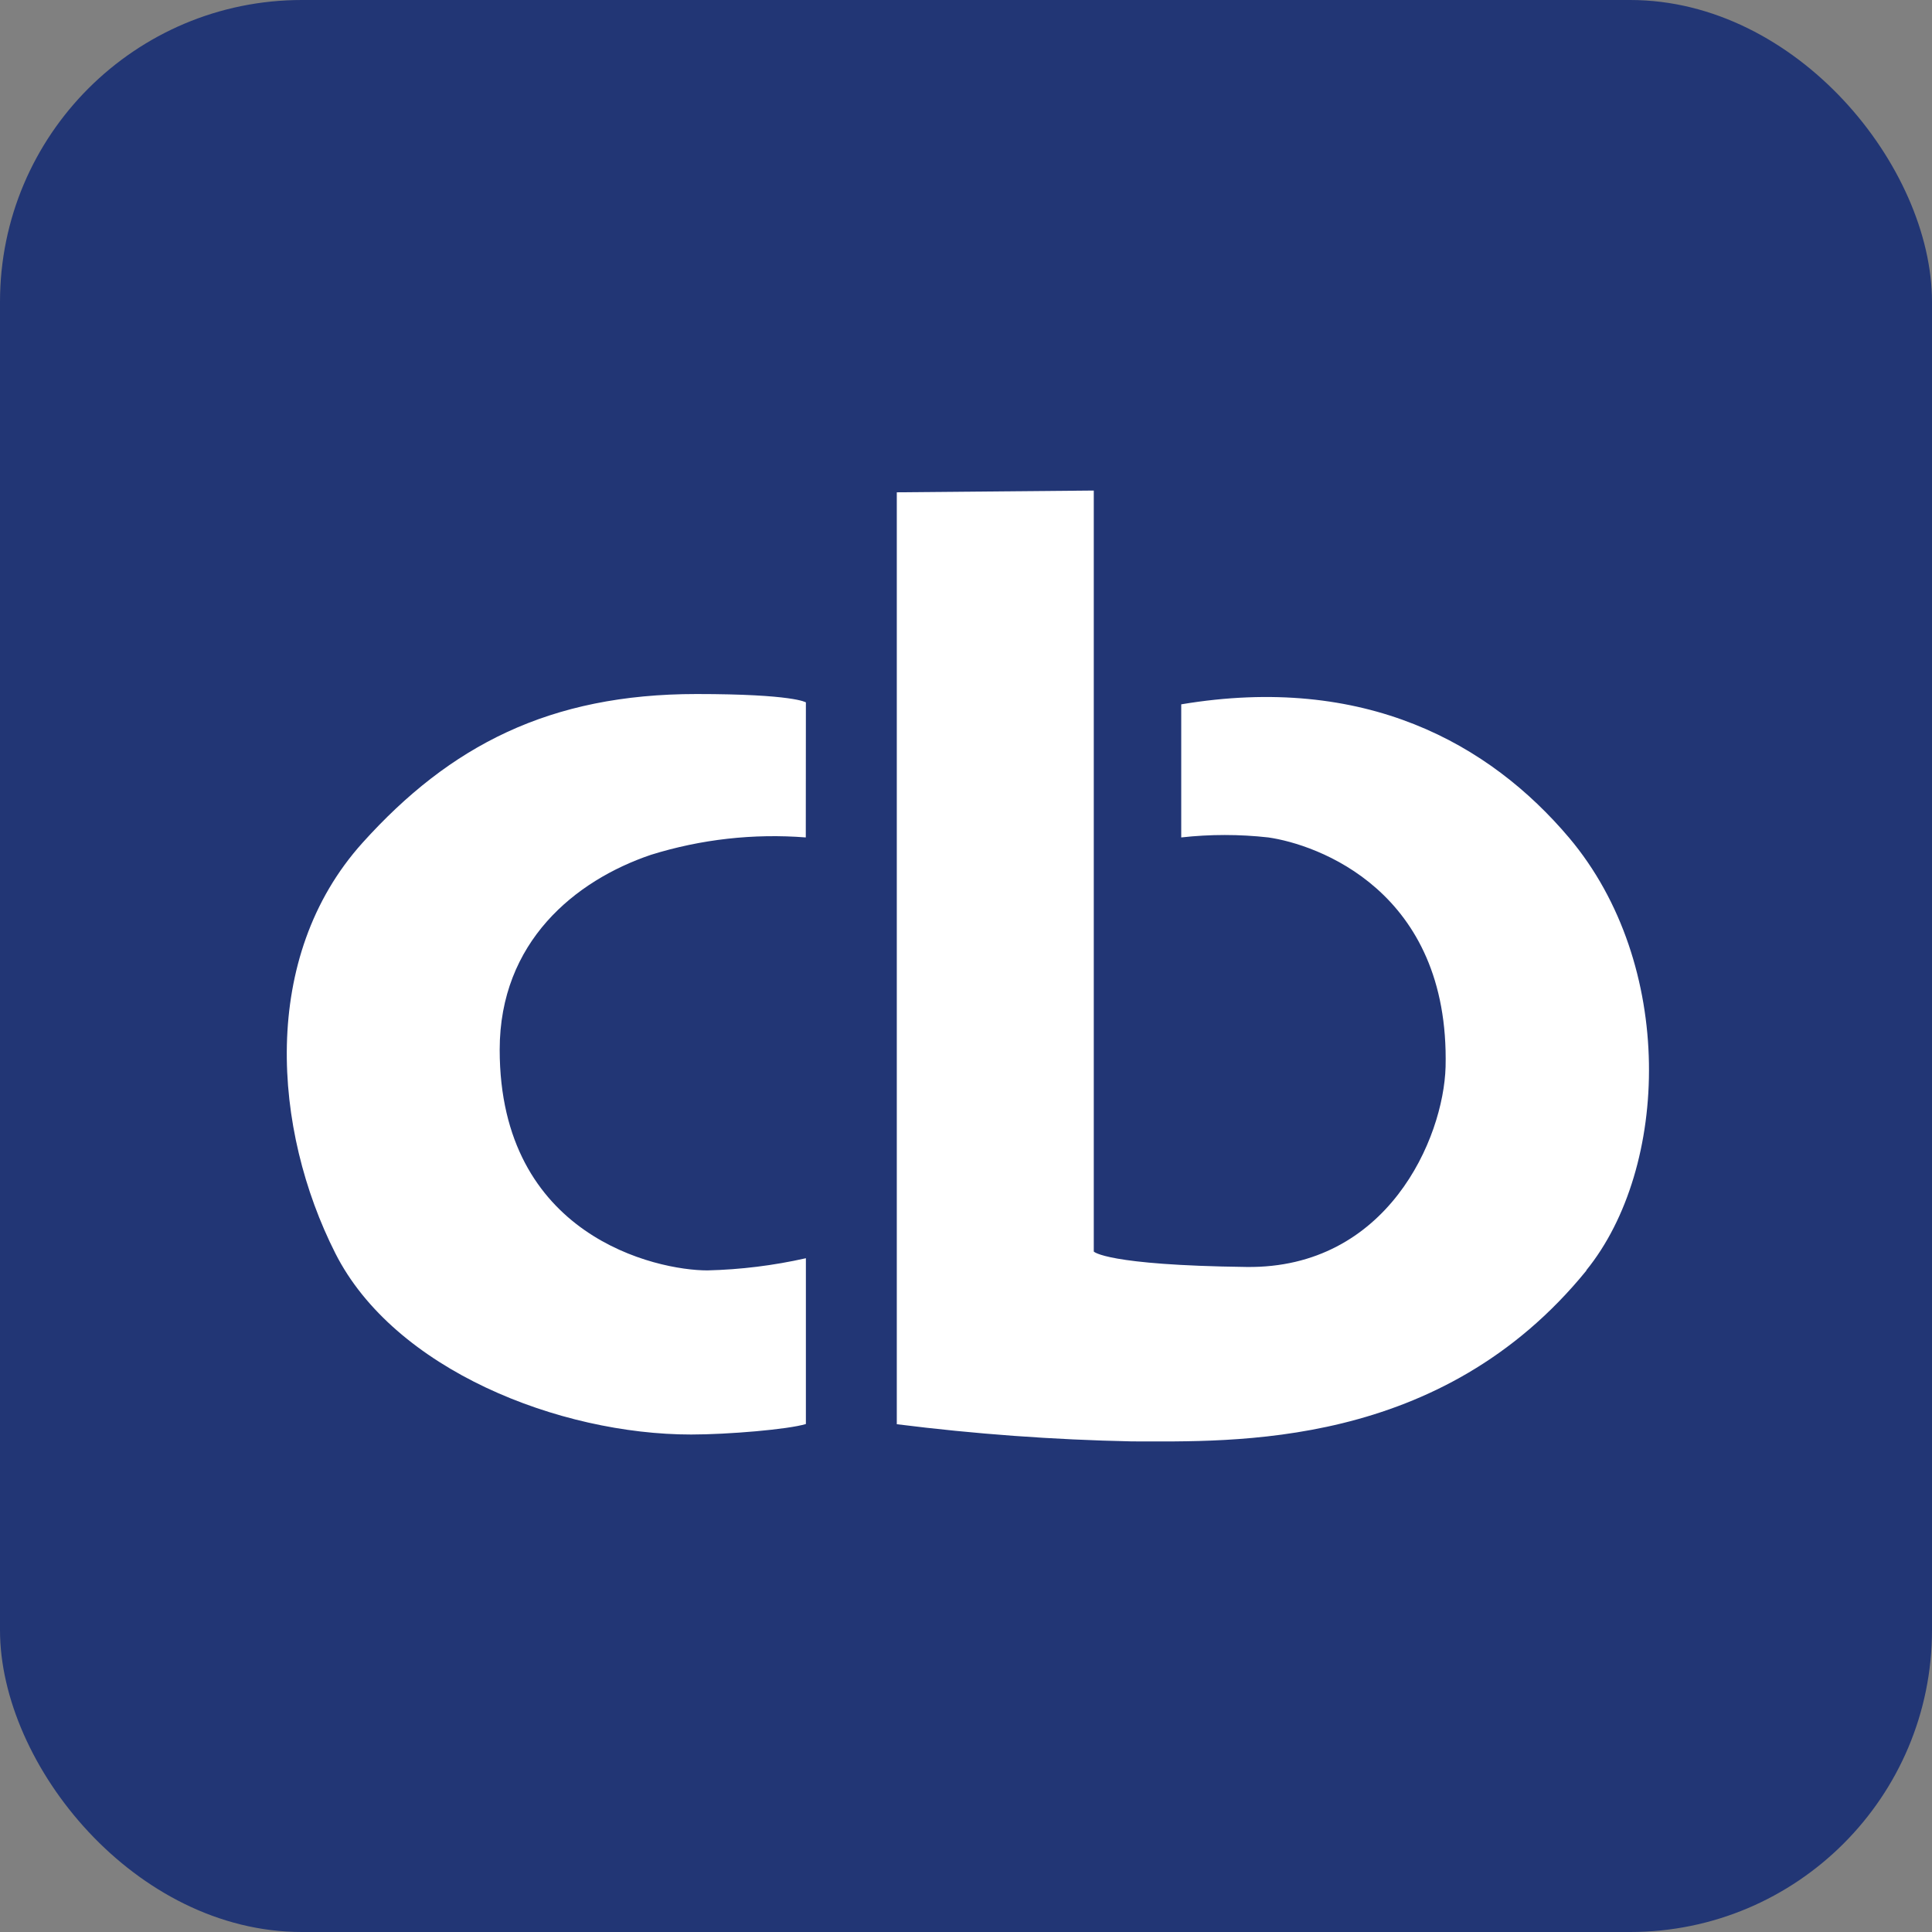 <?xml version="1.0" encoding="UTF-8"?> <svg xmlns="http://www.w3.org/2000/svg" width="512" height="512" viewBox="0 0 512 512" fill="none"><rect x="0" y="0" width="512" height="512" fill="#808080" stroke="none"/><g clip-path="url(#clip0_572_6261)"><rect width="512" height="512" rx="80" fill="#223675"></rect><path d="M213.543 221.928C199.697 220.843 185.77 222.406 172.512 226.532C152.389 233.348 132.422 249.631 132.422 278.193C132.422 327.617 173.948 336.669 187.468 336.669C196.254 336.457 204.997 335.377 213.569 333.444V377.379C208.923 378.809 192.949 380.162 183.162 380.162C148.291 380.162 104.468 363.02 88.859 332.117C72.364 299.497 68.736 253.715 96.063 223.359C119.241 197.606 145.655 183.924 184.571 183.924C210.332 183.924 213.569 186.135 213.569 186.135L213.543 221.928ZM420.444 336.669C381.789 384.246 326.768 381.983 299.936 381.983C279.112 381.554 258.324 380.035 237.66 377.431V130.468L289.862 130V331.675C289.862 331.675 293.046 335.291 330.344 335.759C367.642 336.227 382.546 301.76 383.094 282.745C384.216 235.923 348.849 223.749 336.112 221.928C328.445 221.07 320.706 221.07 313.039 221.928V186.655C361.691 178.513 394.734 197.06 415.824 222.006C444.143 255.614 442.421 309.512 420.366 336.669" fill="white"></path></g><defs><clipPath id="clip0_572_6261"><rect width="512" height="512" fill="white"></rect></clipPath></defs></svg> 